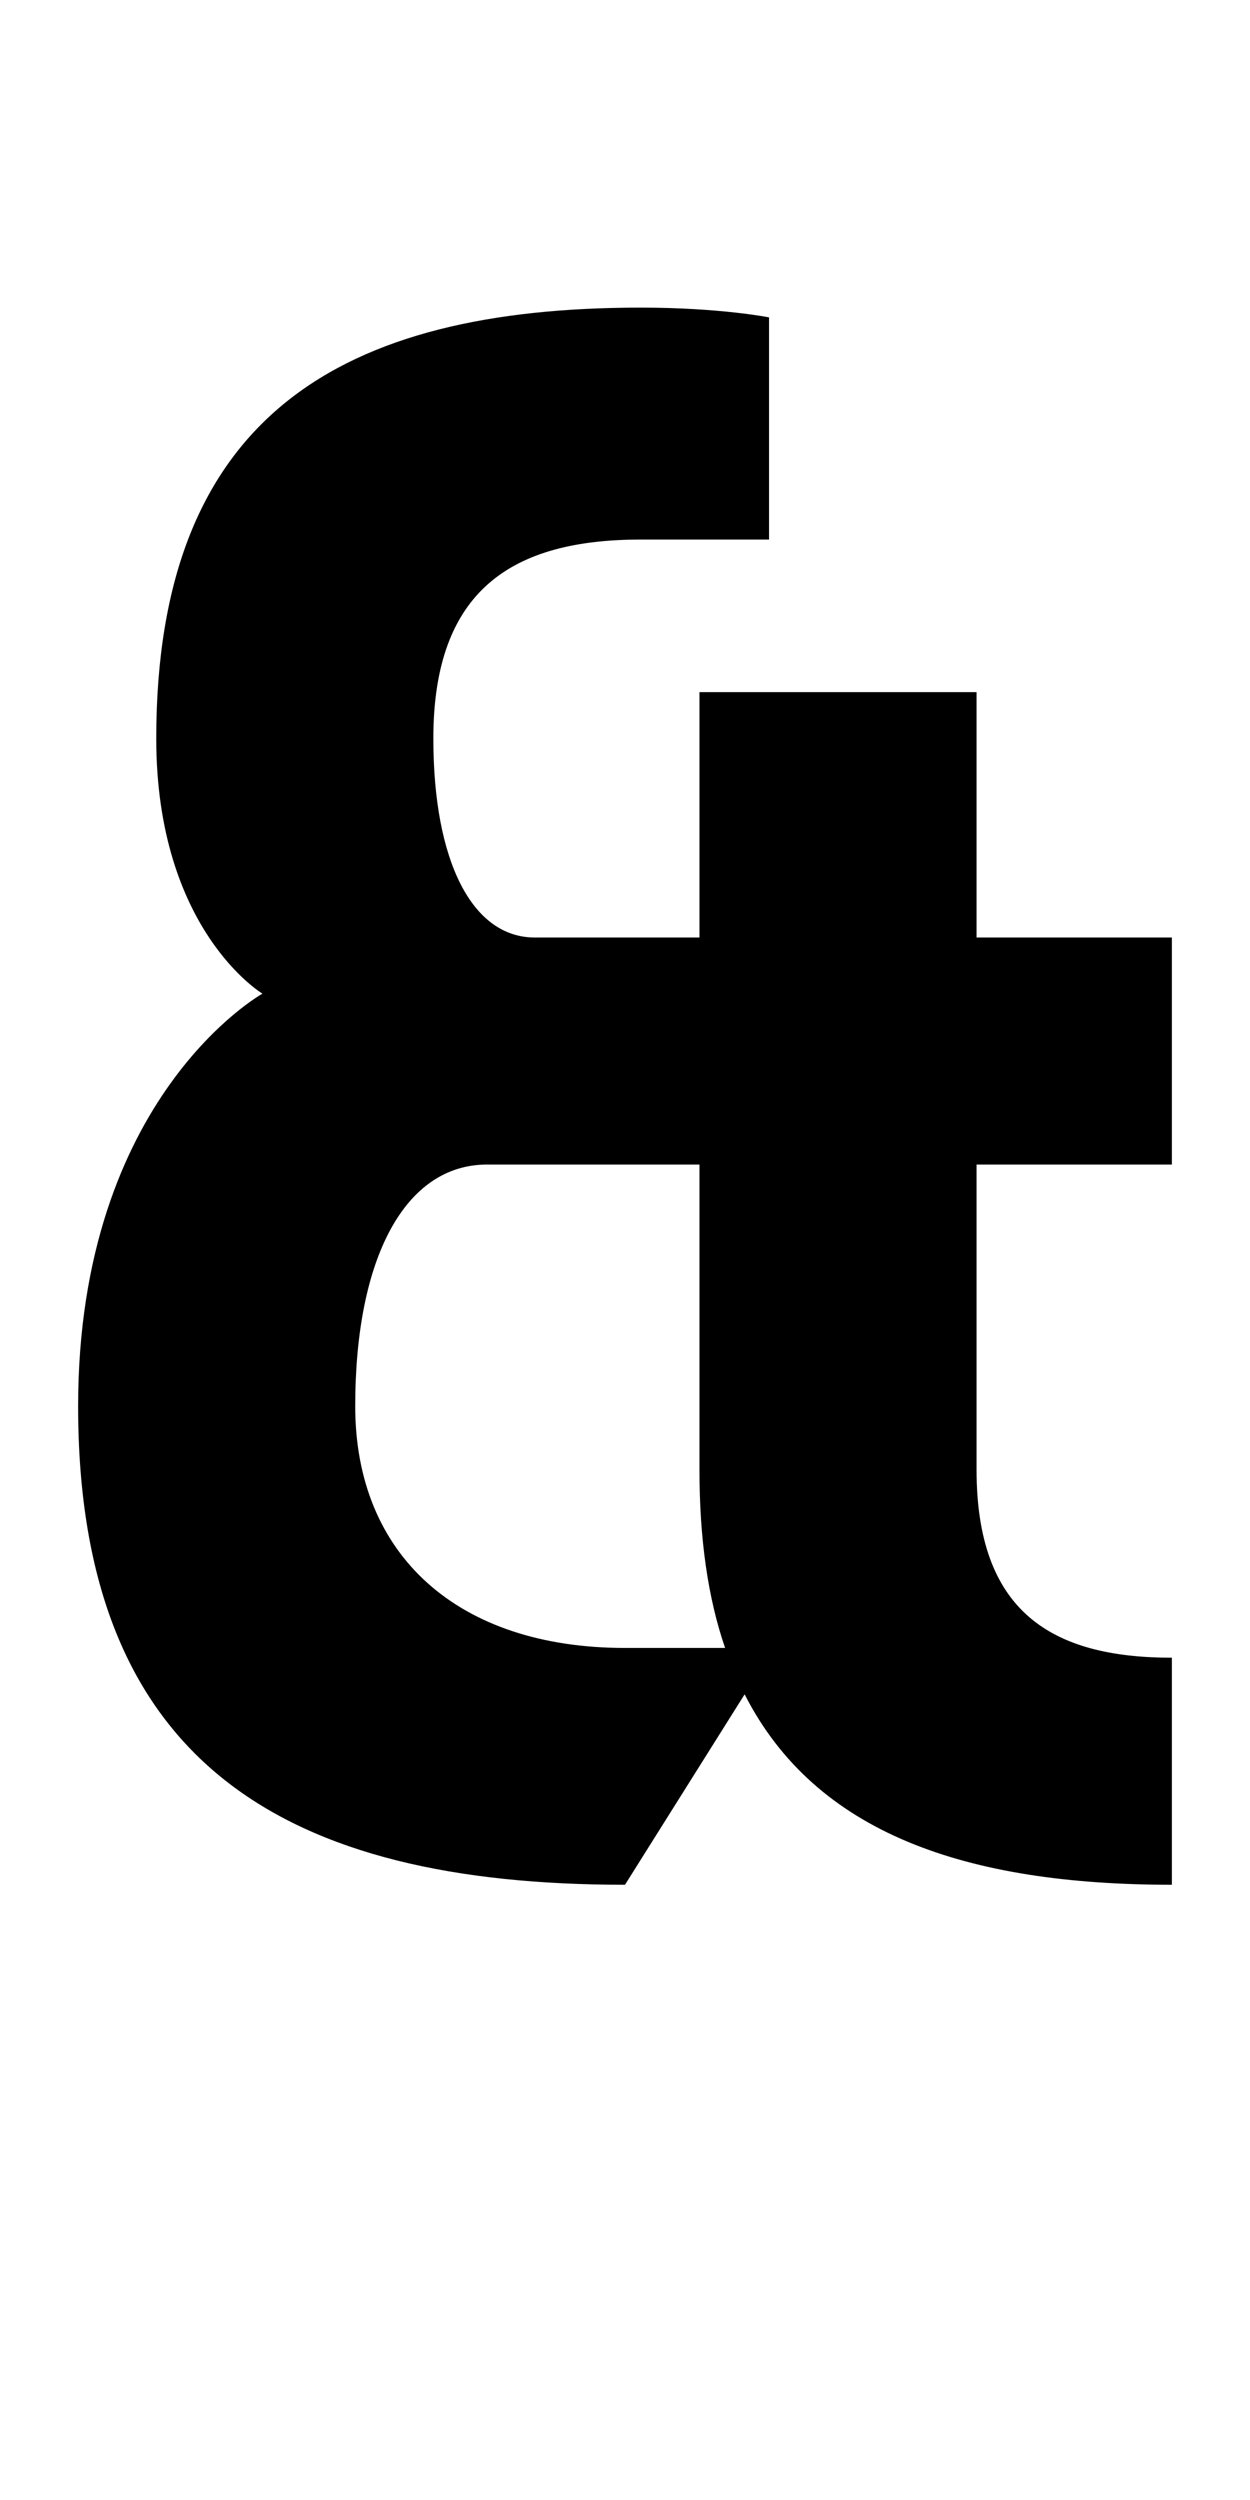 <?xml version="1.0" encoding="UTF-8" standalone="no"?>
<svg
   xmlns:dc="http://purl.org/dc/elements/1.1/"
   xmlns:cc="http://creativecommons.org/ns#"
   xmlns:rdf="http://www.w3.org/1999/02/22-rdf-syntax-ns#"
   xmlns:svg="http://www.w3.org/2000/svg"
   xmlns="http://www.w3.org/2000/svg"
   version="1.1"
   width="1024"
   height="2048"
   id="svg3355">
  <defs
     id="defs3357" />
  <path
     id="path3157-2-7-2-4-4"
     style="display:inline;fill:#000000;fill-opacity:1;stroke:none"
     d="m 525,252 c -244.999,0 -397,88.001 -397,353 0,157.005 87,209 87,209 0,0 -151,84.001 -151,338 0,294.004 170.995,392 448,392 l 98,-156 c 58.11,114.11 181.614,156 350,156 v -186 c -99.002,0 -160,-38.002 -160,-154 V 954 H 960 V 768 H 800 V 567 H 573 V 768 H 438 c -51.002,0 -83,-62.005 -83,-163 0,-122.001 65.004,-163 170,-163 H 630 V 260 c 0,0 -40.005,-8 -105,-8 z M 399,954 h 174 v 250 c 0,56.787 6.951,105.136 21,146 h -82 c -137.002,0 -221,-75.999 -221,-198 0,-122 40.996,-198 108,-198 z" />
</svg>
